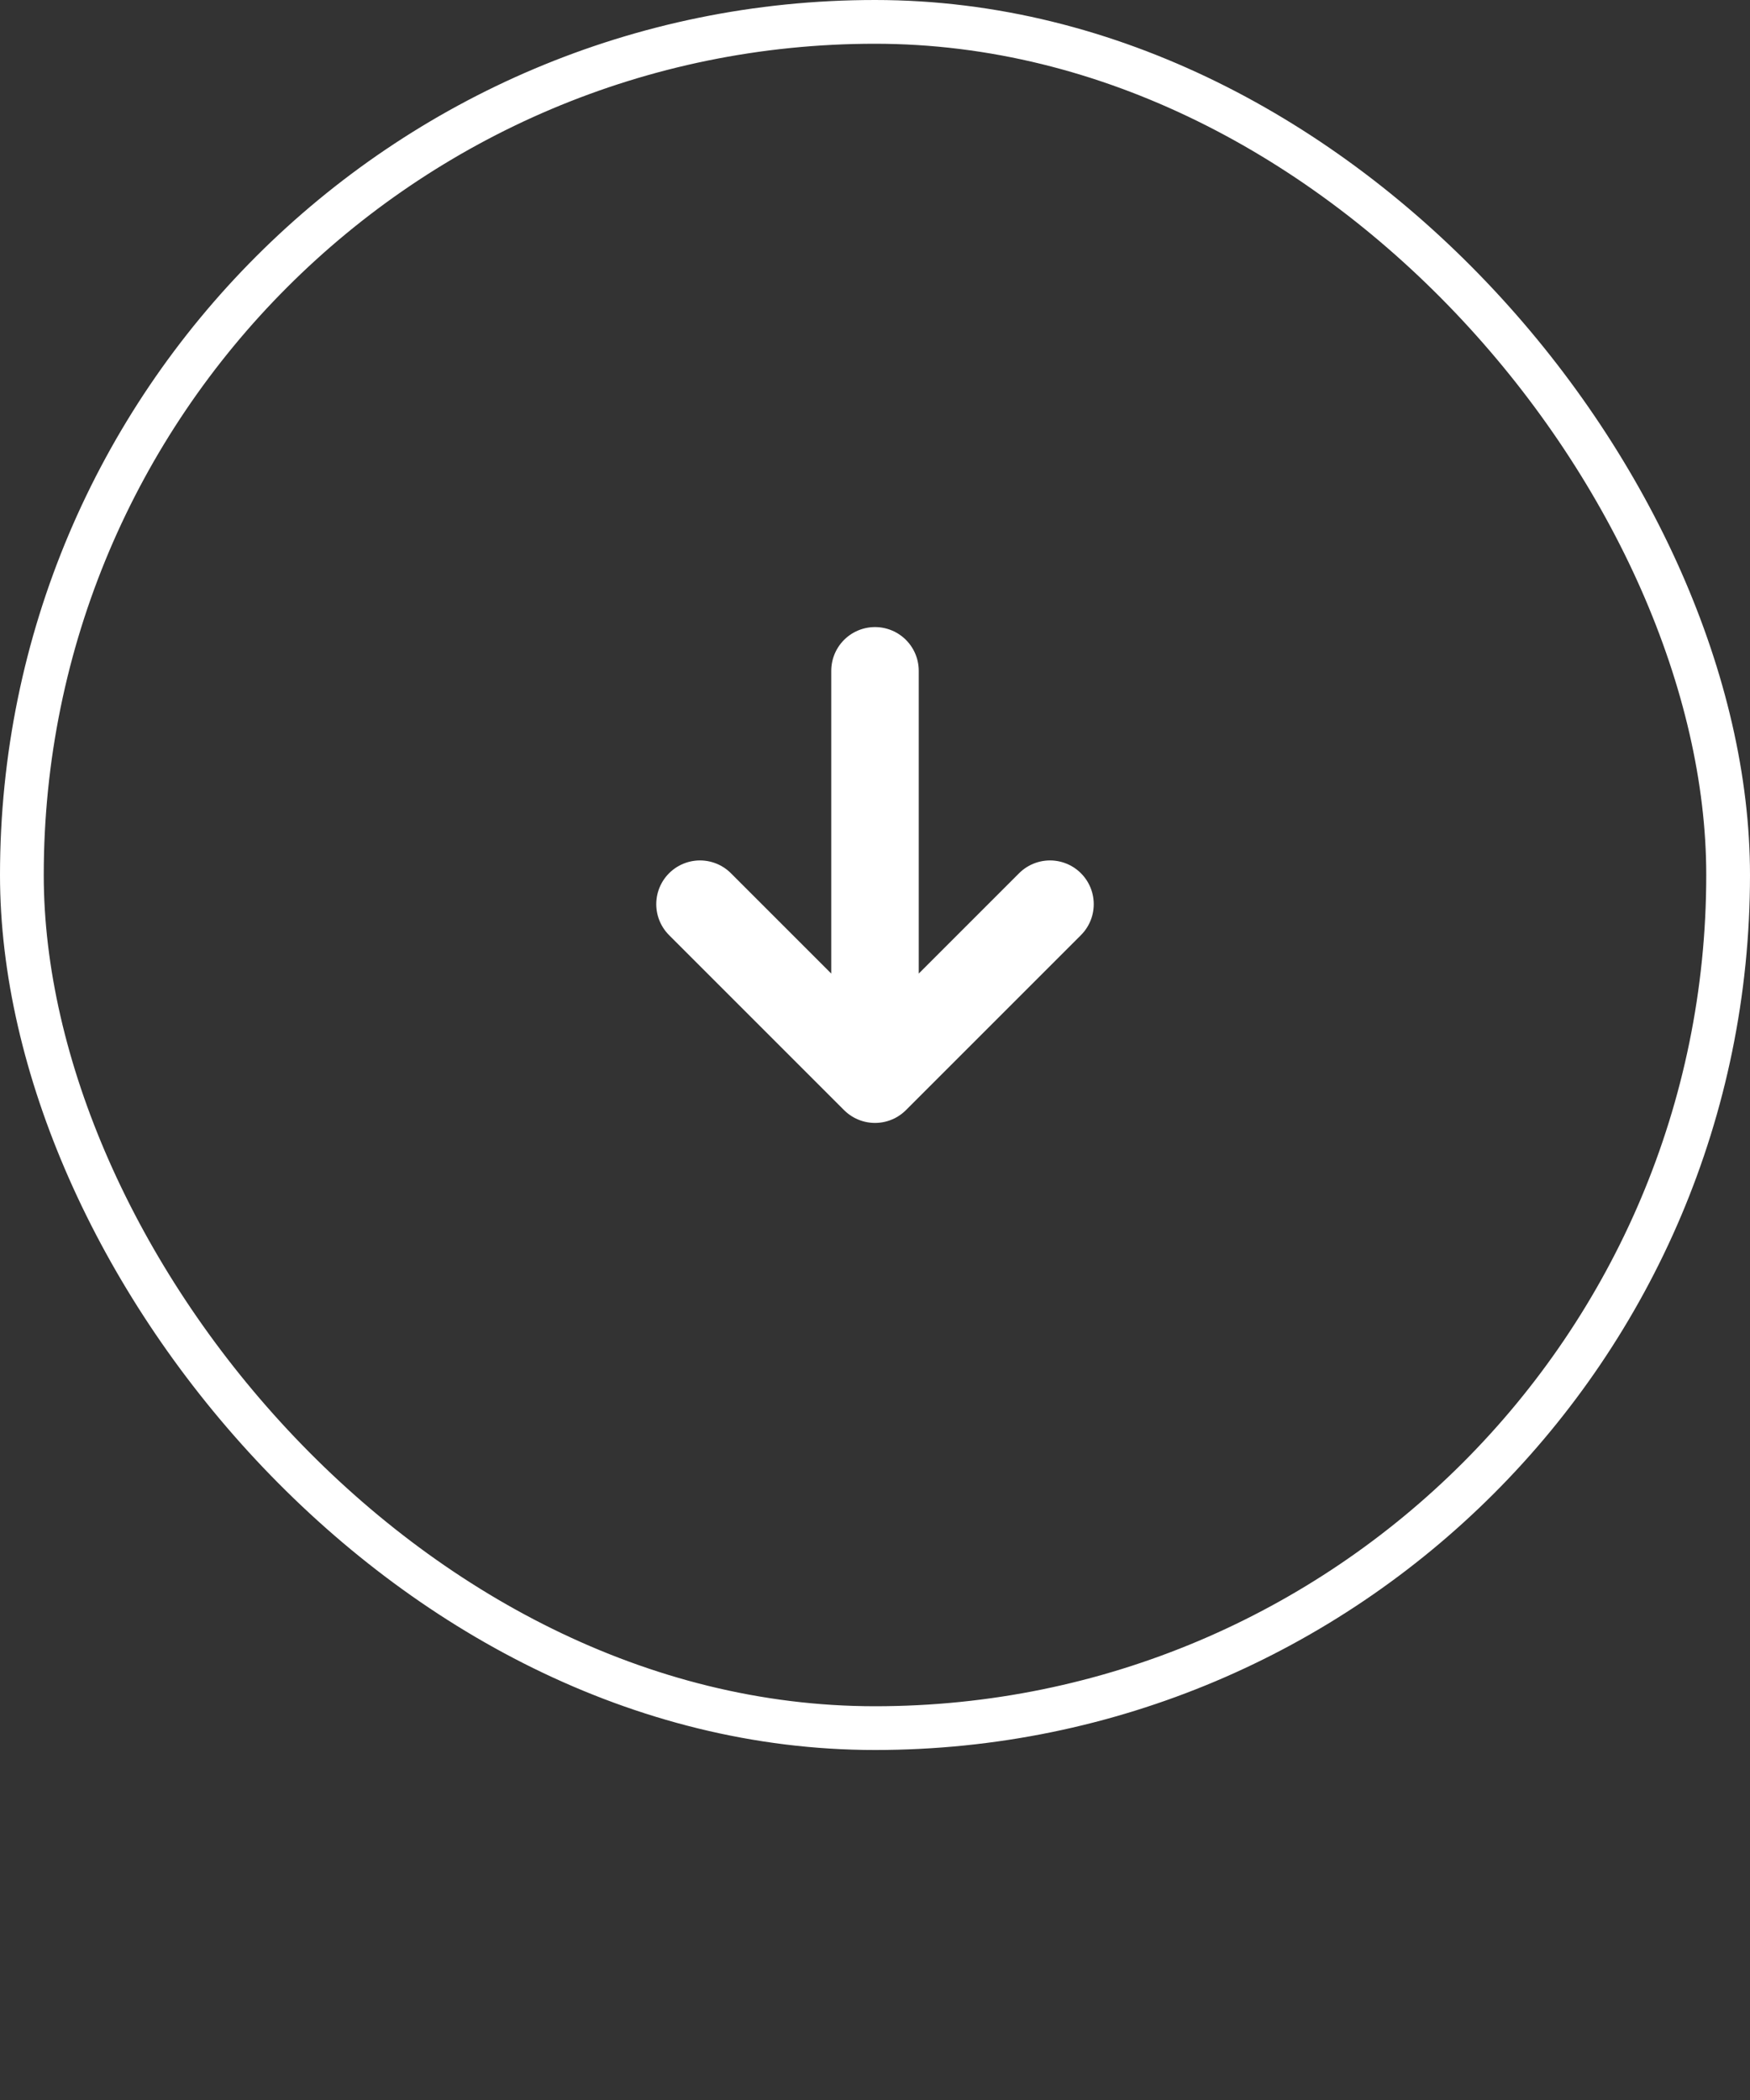 <svg width="40" height="48" fill="none" xmlns="http://www.w3.org/2000/svg"><rect width="100%" height="100%" fill="#333333" stroke="none"/><rect x=".5" y=".5" width="39" height="39" rx="19.5" stroke="#fff"/><path d="M20 15.333v9.334m0 0-4-4m4 4 4-4" stroke="#fff" stroke-width="2" stroke-linecap="round" stroke-linejoin="round"/></svg>